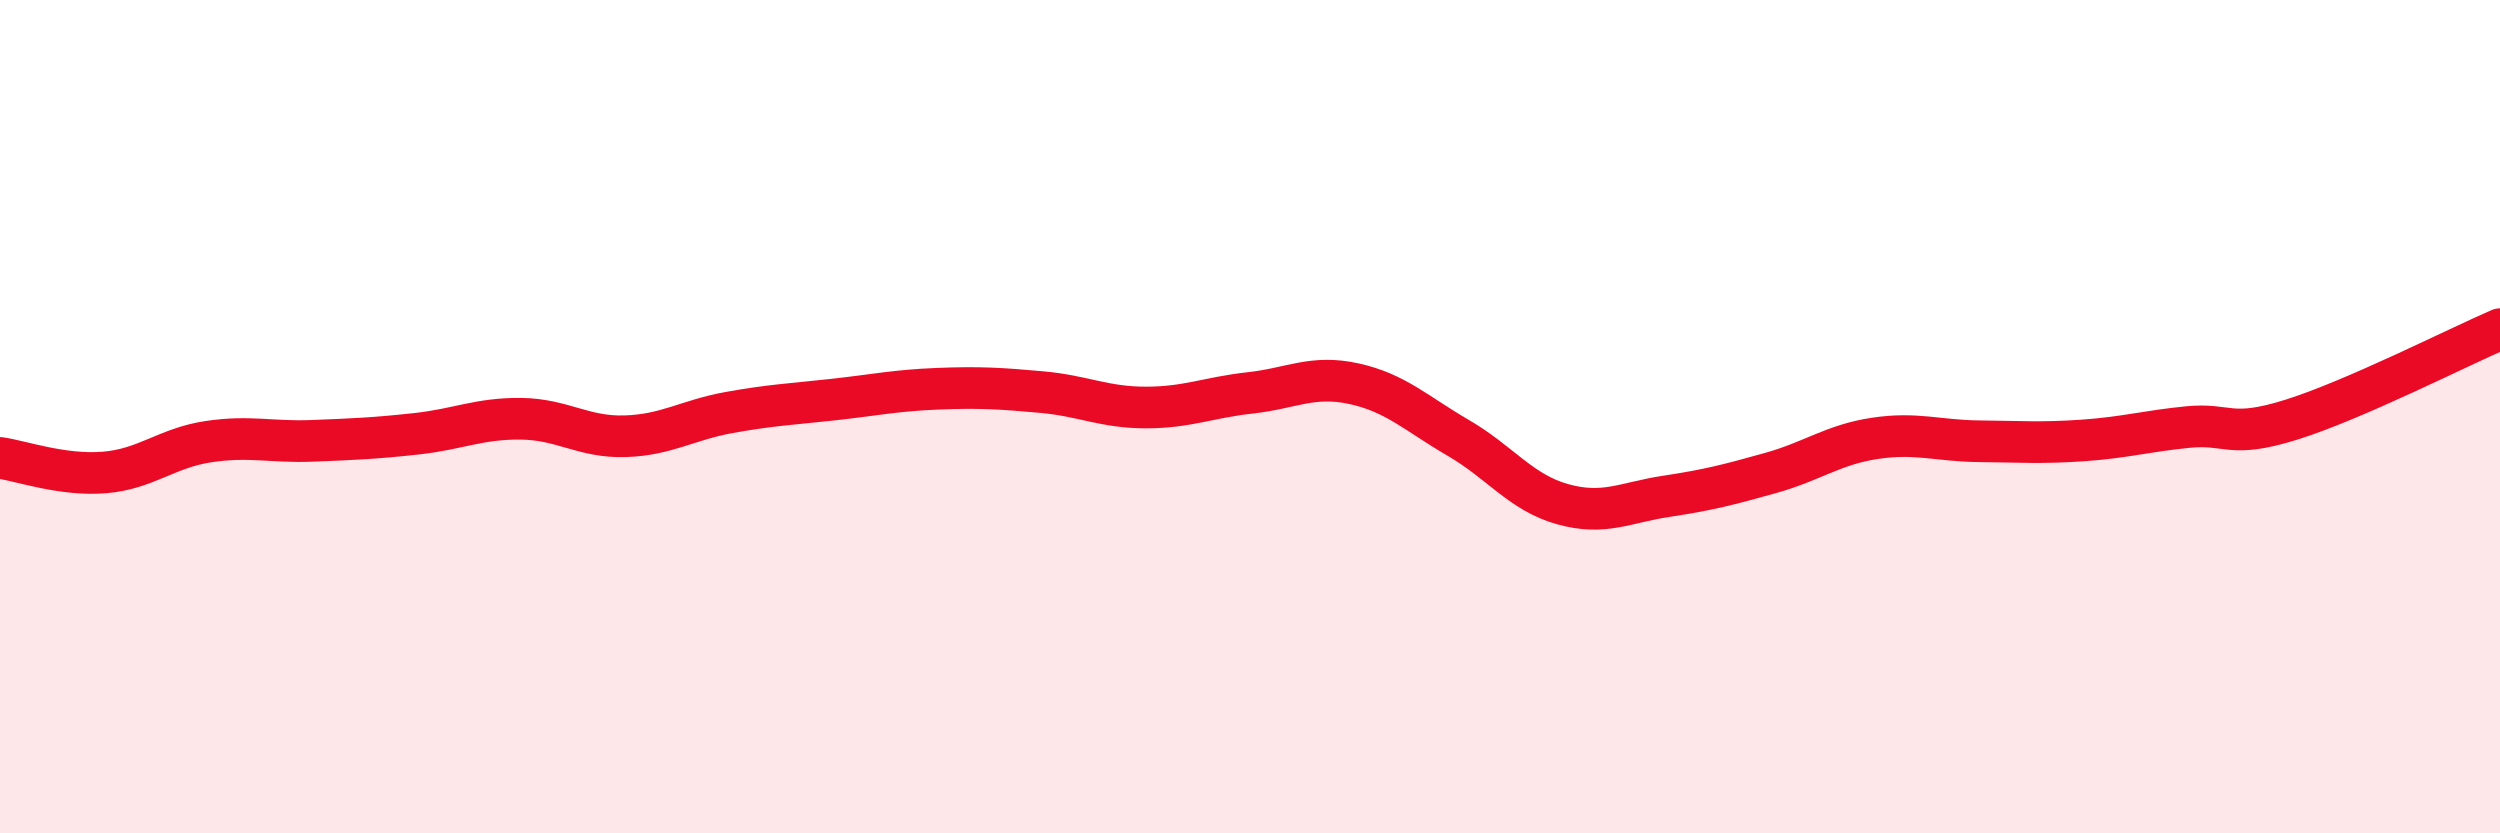 
    <svg width="60" height="20" viewBox="0 0 60 20" xmlns="http://www.w3.org/2000/svg">
      <path
        d="M 0,10.99 C 0.5,11.06 1.5,11.42 2.5,11.34 C 3.5,11.26 4,10.75 5,10.6 C 6,10.45 6.5,10.62 7.5,10.58 C 8.5,10.54 9,10.52 10,10.41 C 11,10.3 11.5,10.04 12.5,10.05 C 13.5,10.06 14,10.5 15,10.47 C 16,10.44 16.5,10.08 17.5,9.9 C 18.5,9.72 19,9.7 20,9.59 C 21,9.48 21.5,9.37 22.5,9.33 C 23.5,9.29 24,9.32 25,9.41 C 26,9.5 26.5,9.78 27.5,9.78 C 28.5,9.78 29,9.54 30,9.43 C 31,9.32 31.5,8.99 32.5,9.21 C 33.5,9.43 34,9.93 35,10.51 C 36,11.09 36.5,11.82 37.5,12.1 C 38.5,12.38 39,12.06 40,11.91 C 41,11.76 41.5,11.63 42.5,11.35 C 43.5,11.07 44,10.67 45,10.52 C 46,10.37 46.5,10.58 47.5,10.59 C 48.5,10.6 49,10.64 50,10.57 C 51,10.5 51.5,10.35 52.5,10.25 C 53.5,10.15 53.5,10.54 55,10.07 C 56.5,9.6 59,8.33 60,7.9L60 20L0 20Z"
        fill="#EB0A25"
        opacity="0.1"
        stroke-linecap="round"
        stroke-linejoin="round"
      />
      <path
        d="M 0,10.99 C 0.5,11.06 1.5,11.42 2.5,11.34 C 3.5,11.26 4,10.75 5,10.6 C 6,10.45 6.5,10.62 7.5,10.58 C 8.5,10.54 9,10.52 10,10.41 C 11,10.3 11.5,10.04 12.5,10.05 C 13.5,10.06 14,10.5 15,10.47 C 16,10.44 16.5,10.08 17.5,9.9 C 18.5,9.72 19,9.7 20,9.59 C 21,9.48 21.5,9.37 22.5,9.33 C 23.5,9.29 24,9.32 25,9.41 C 26,9.5 26.5,9.78 27.5,9.78 C 28.5,9.78 29,9.54 30,9.43 C 31,9.32 31.5,8.99 32.5,9.21 C 33.5,9.43 34,9.93 35,10.51 C 36,11.09 36.5,11.82 37.5,12.1 C 38.5,12.38 39,12.06 40,11.91 C 41,11.76 41.5,11.63 42.5,11.35 C 43.5,11.07 44,10.67 45,10.52 C 46,10.37 46.5,10.58 47.5,10.59 C 48.5,10.6 49,10.64 50,10.57 C 51,10.5 51.5,10.35 52.5,10.25 C 53.5,10.15 53.5,10.54 55,10.07 C 56.5,9.6 59,8.33 60,7.9"
        stroke="#EB0A25"
        stroke-width="1"
        fill="none"
        stroke-linecap="round"
        stroke-linejoin="round"
      />
    </svg>
  